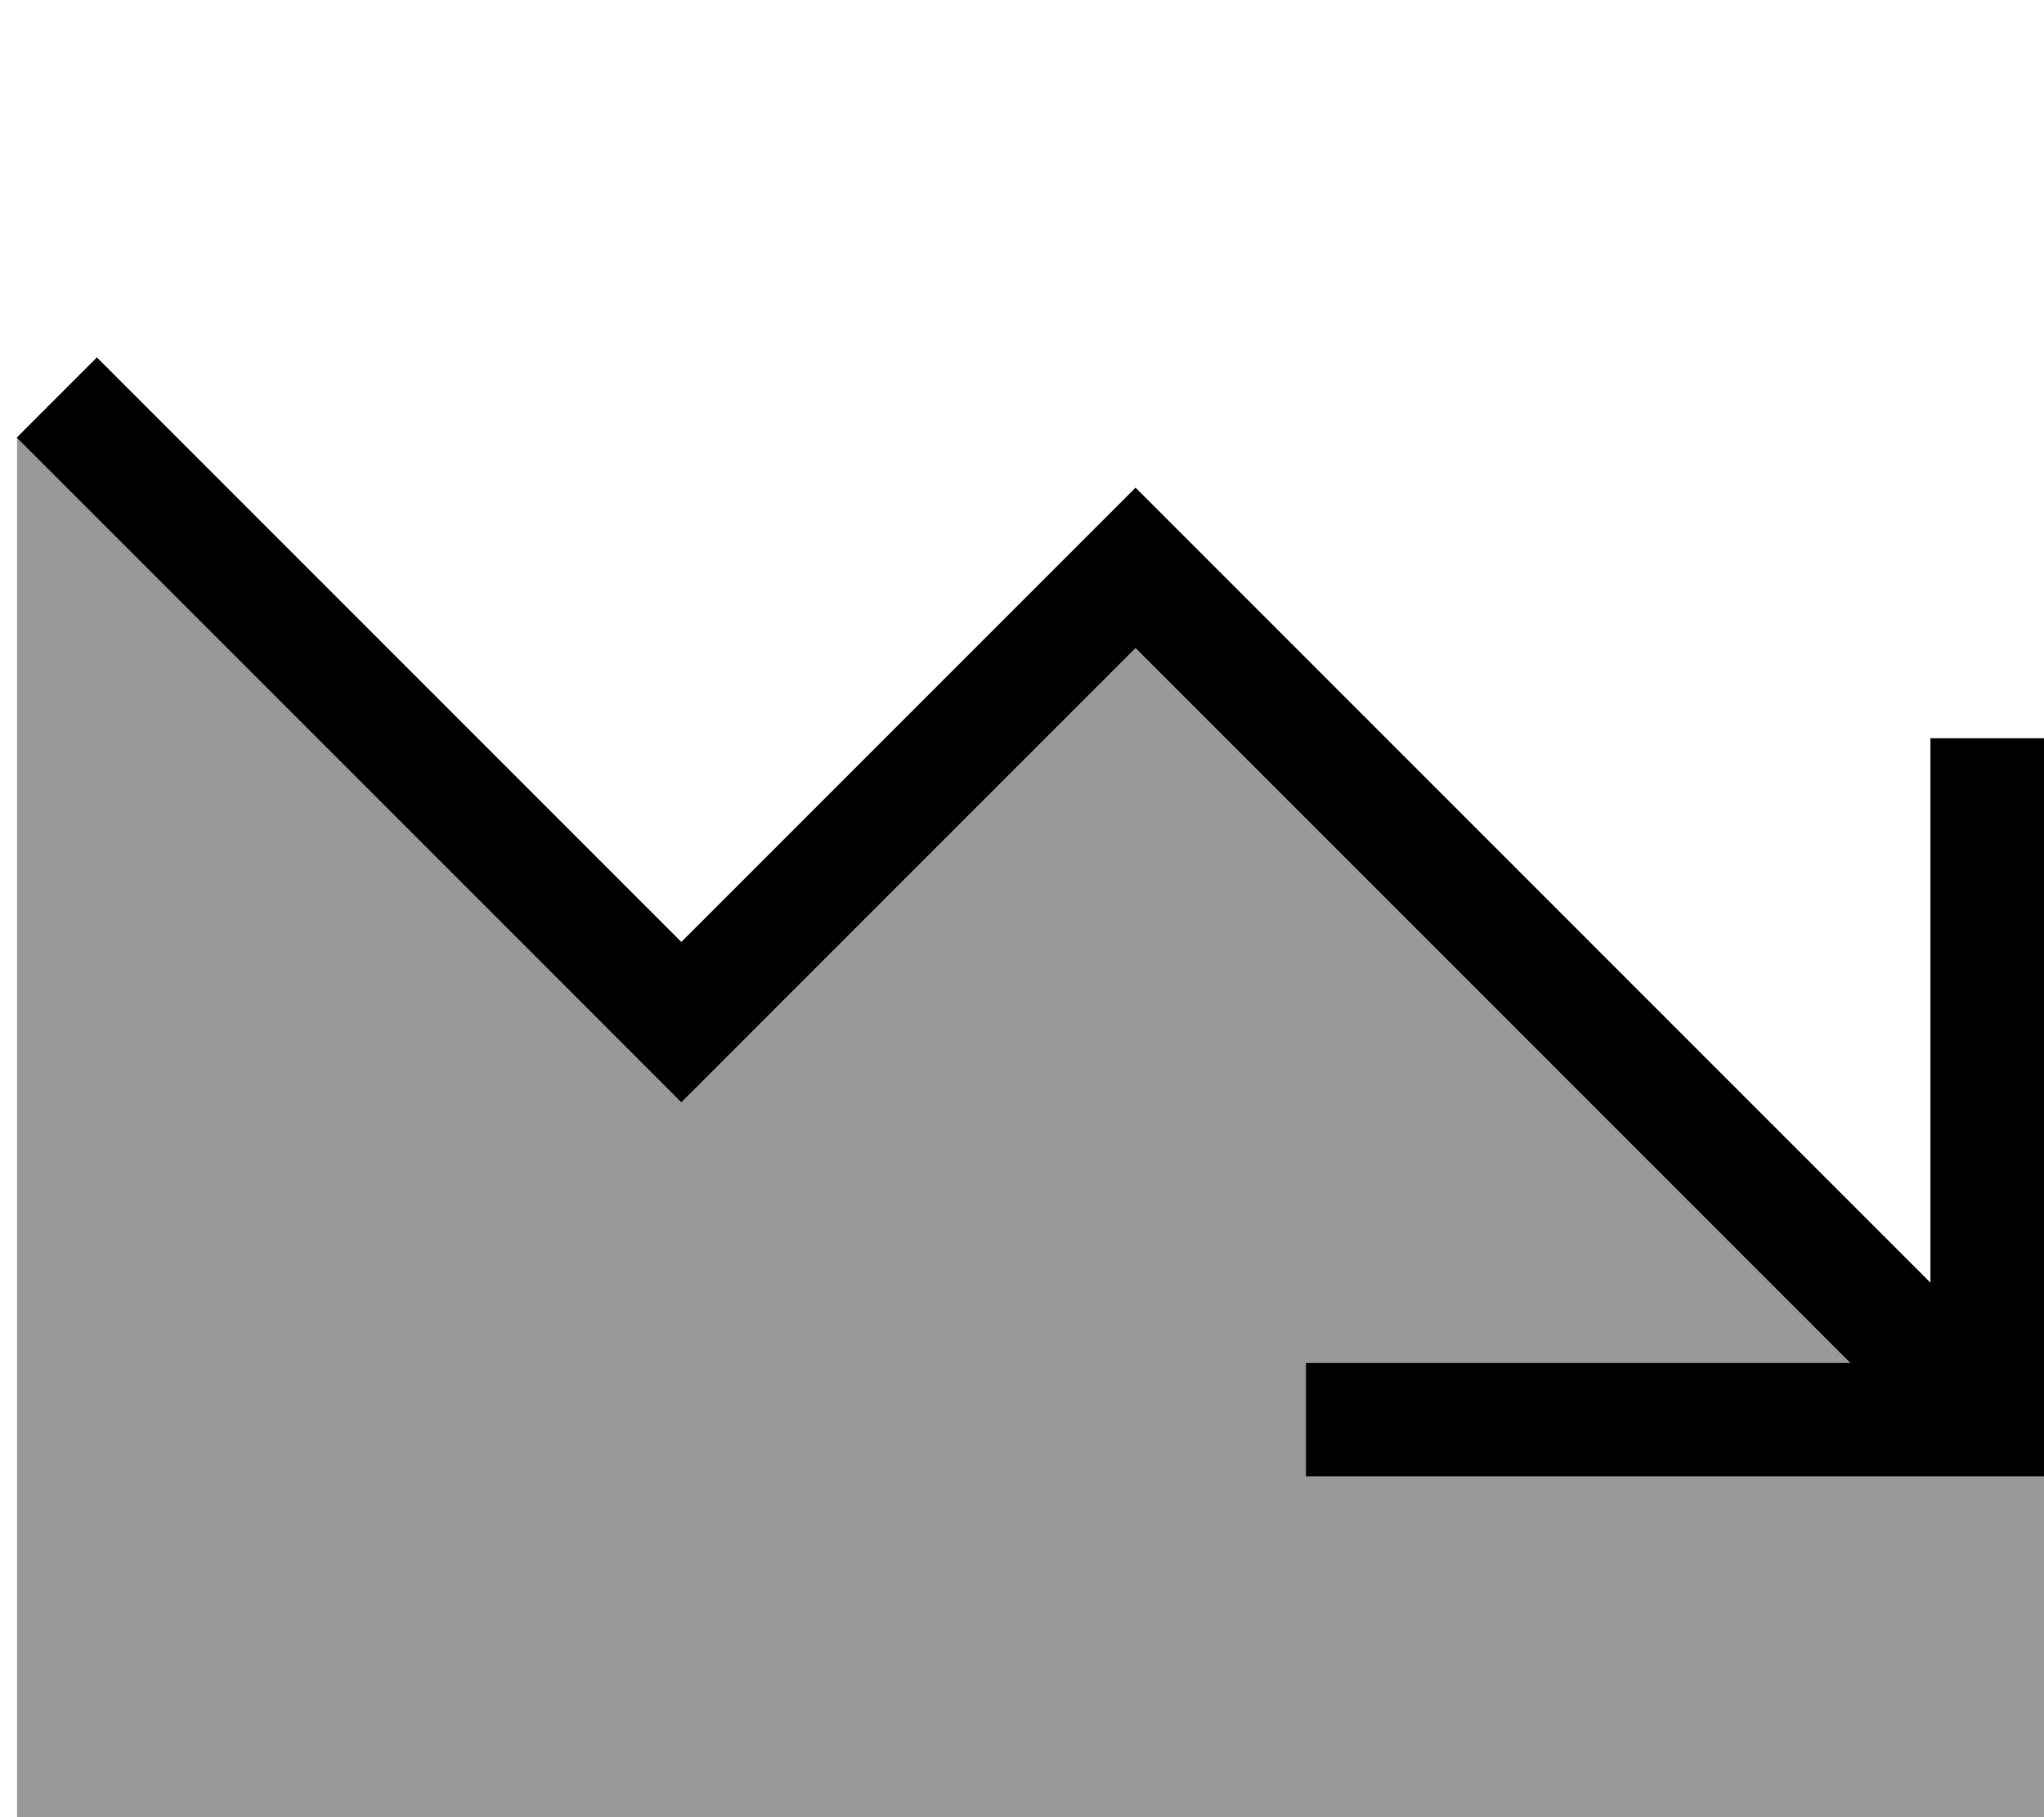 <svg xmlns="http://www.w3.org/2000/svg" viewBox="0 0 576 512"><!--! Font Awesome Pro 7.0.0 by @fontawesome - https://fontawesome.com License - https://fontawesome.com/license (Commercial License) Copyright 2025 Fonticons, Inc. --><path style="fill:currentColor;opacity:.4" d="M4.7 123.3C63.4 182 122 240.7 180.7 299.3l11.3 11.3 11.3-11.3 116.7-116.7 201.4 201.4-153.4 0 0 32 208 0 0 96-571.2 0c0-129.5 0-259.1 0-388.7z"/><path style="fill:currentColor;opacity:1" d="M368 416l208 0 0-208-32 0 0 153.4-212.7-212.7-11.3-11.3-11.3 11.3-116.7 116.7-164.7-164.7-22.6 22.6 176 176 11.3 11.3 11.3-11.3 116.7-116.7 201.4 201.4-153.4 0 0 32z"/></svg>